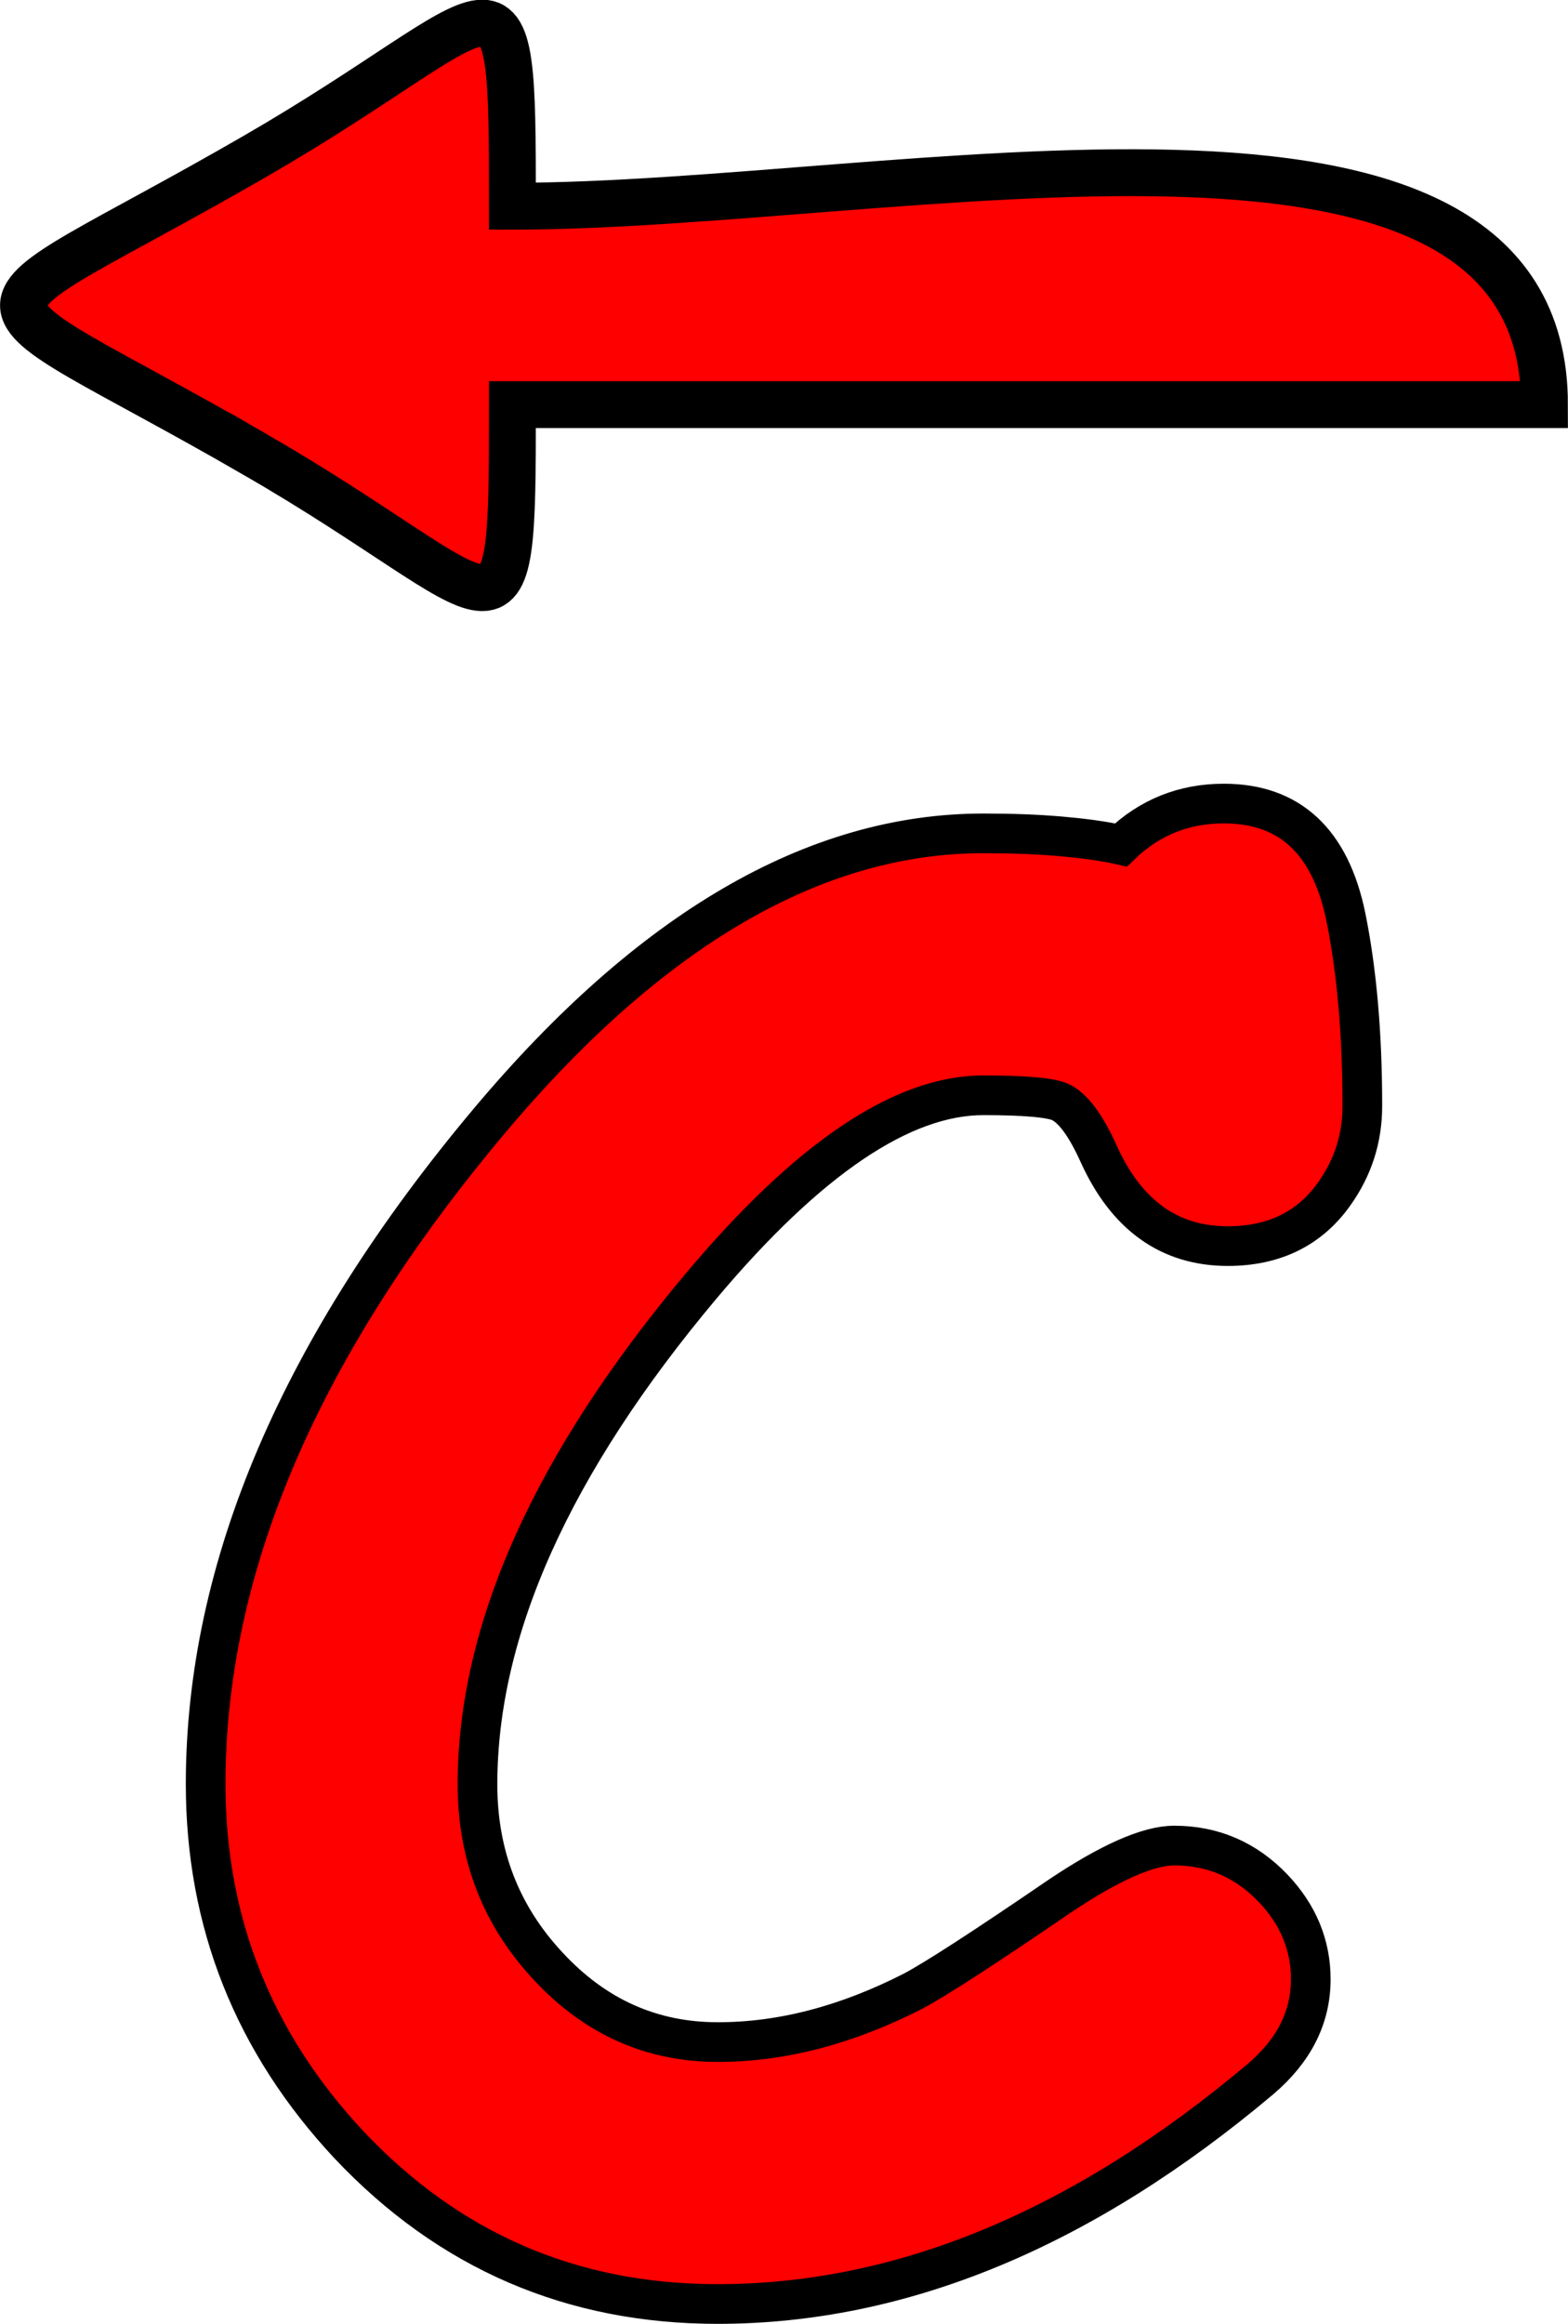 <?xml version="1.0" encoding="UTF-8"?>
<!DOCTYPE svg PUBLIC "-//W3C//DTD SVG 1.1//EN" "http://www.w3.org/Graphics/SVG/1.1/DTD/svg11.dtd">
<!-- Creator: CorelDRAW X8 -->
<svg xmlns="http://www.w3.org/2000/svg" xml:space="preserve" width="6.691mm" height="9.913mm" version="1.1" style="shape-rendering:geometricPrecision; text-rendering:geometricPrecision; image-rendering:optimizeQuality; fill-rule:evenodd; clip-rule:evenodd"
viewBox="0 0 14893 22066"
 xmlns:xlink="http://www.w3.org/1999/xlink">
 <defs>
  <style type="text/css">
   <![CDATA[
    .str0 {stroke:black;stroke-width:376.836}
    .str1 {stroke:black;stroke-width:445.17}
    .fil1 {fill:none;fill-rule:nonzero}
    .fil2 {fill:red}
    .fil0 {fill:red;fill-rule:nonzero}
   ]]>
  </style>
 </defs>
 <g id="Vrstva_x0020_1">
  <g id="_2454696438192">
   <path class="fil0" d="M11662 11832c-553,0 -961,-292 -1225,-873 -123,-273 -245,-439 -368,-496 -94,-41 -336,-63 -729,-63 -772,0 -1664,603 -2679,1809 -1416,1687 -2126,3264 -2126,4734 0,672 223,1247 672,1727 446,481 983,720 1611,720 607,0 1222,-161 1850,-481 220,-116 685,-418 1398,-905 477,-320 842,-480 1087,-480 367,0 681,135 939,405 239,251 358,540 358,864 0,364 -160,678 -477,948 -1690,1423 -3408,2136 -5158,2136 -1382,0 -2547,-502 -3499,-1510 -908,-971 -1363,-2114 -1363,-3427 0,-2058 898,-4159 2698,-6301 1530,-1819 3091,-2726 4689,-2726 271,0 512,9 732,28 217,19 409,44 575,82 270,-261 597,-393 977,-393 625,0 1011,358 1159,1074 104,512 157,1112 157,1797 0,307 -88,584 -267,835 -233,330 -572,496 -1011,496z"/>
   <path id="1" class="fil1 str0" d="M11662 11832c-553,0 -961,-292 -1225,-873 -123,-273 -245,-439 -368,-496 -94,-41 -336,-63 -729,-63 -772,0 -1664,603 -2679,1809 -1416,1687 -2126,3264 -2126,4734 0,672 223,1247 672,1727 446,481 983,720 1611,720 607,0 1222,-161 1850,-481 220,-116 685,-418 1398,-905 477,-320 842,-480 1087,-480 367,0 681,135 939,405 239,251 358,540 358,864 0,364 -160,678 -477,948 -1690,1423 -3408,2136 -5158,2136 -1382,0 -2547,-502 -3499,-1510 -908,-971 -1363,-2114 -1363,-3427 0,-2058 898,-4159 2698,-6301 1530,-1819 3091,-2726 4689,-2726 271,0 512,9 732,28 217,19 409,44 575,82 270,-261 597,-393 977,-393 625,0 1011,358 1159,1074 104,512 157,1112 157,1797 0,307 -88,584 -267,835 -233,330 -572,496 -1011,496z"/>
   <path class="fil2 str1" d="M2419 4313c2422,1399 2448,2132 2448,-471 3268,0 6536,0 9803,0 0,-3347 -6138,-1884 -9803,-1884 0,-2604 -26,-1870 -2448,-472 -2928,1691 -2929,1136 0,2827z"/>
  </g>
 </g>
</svg>
